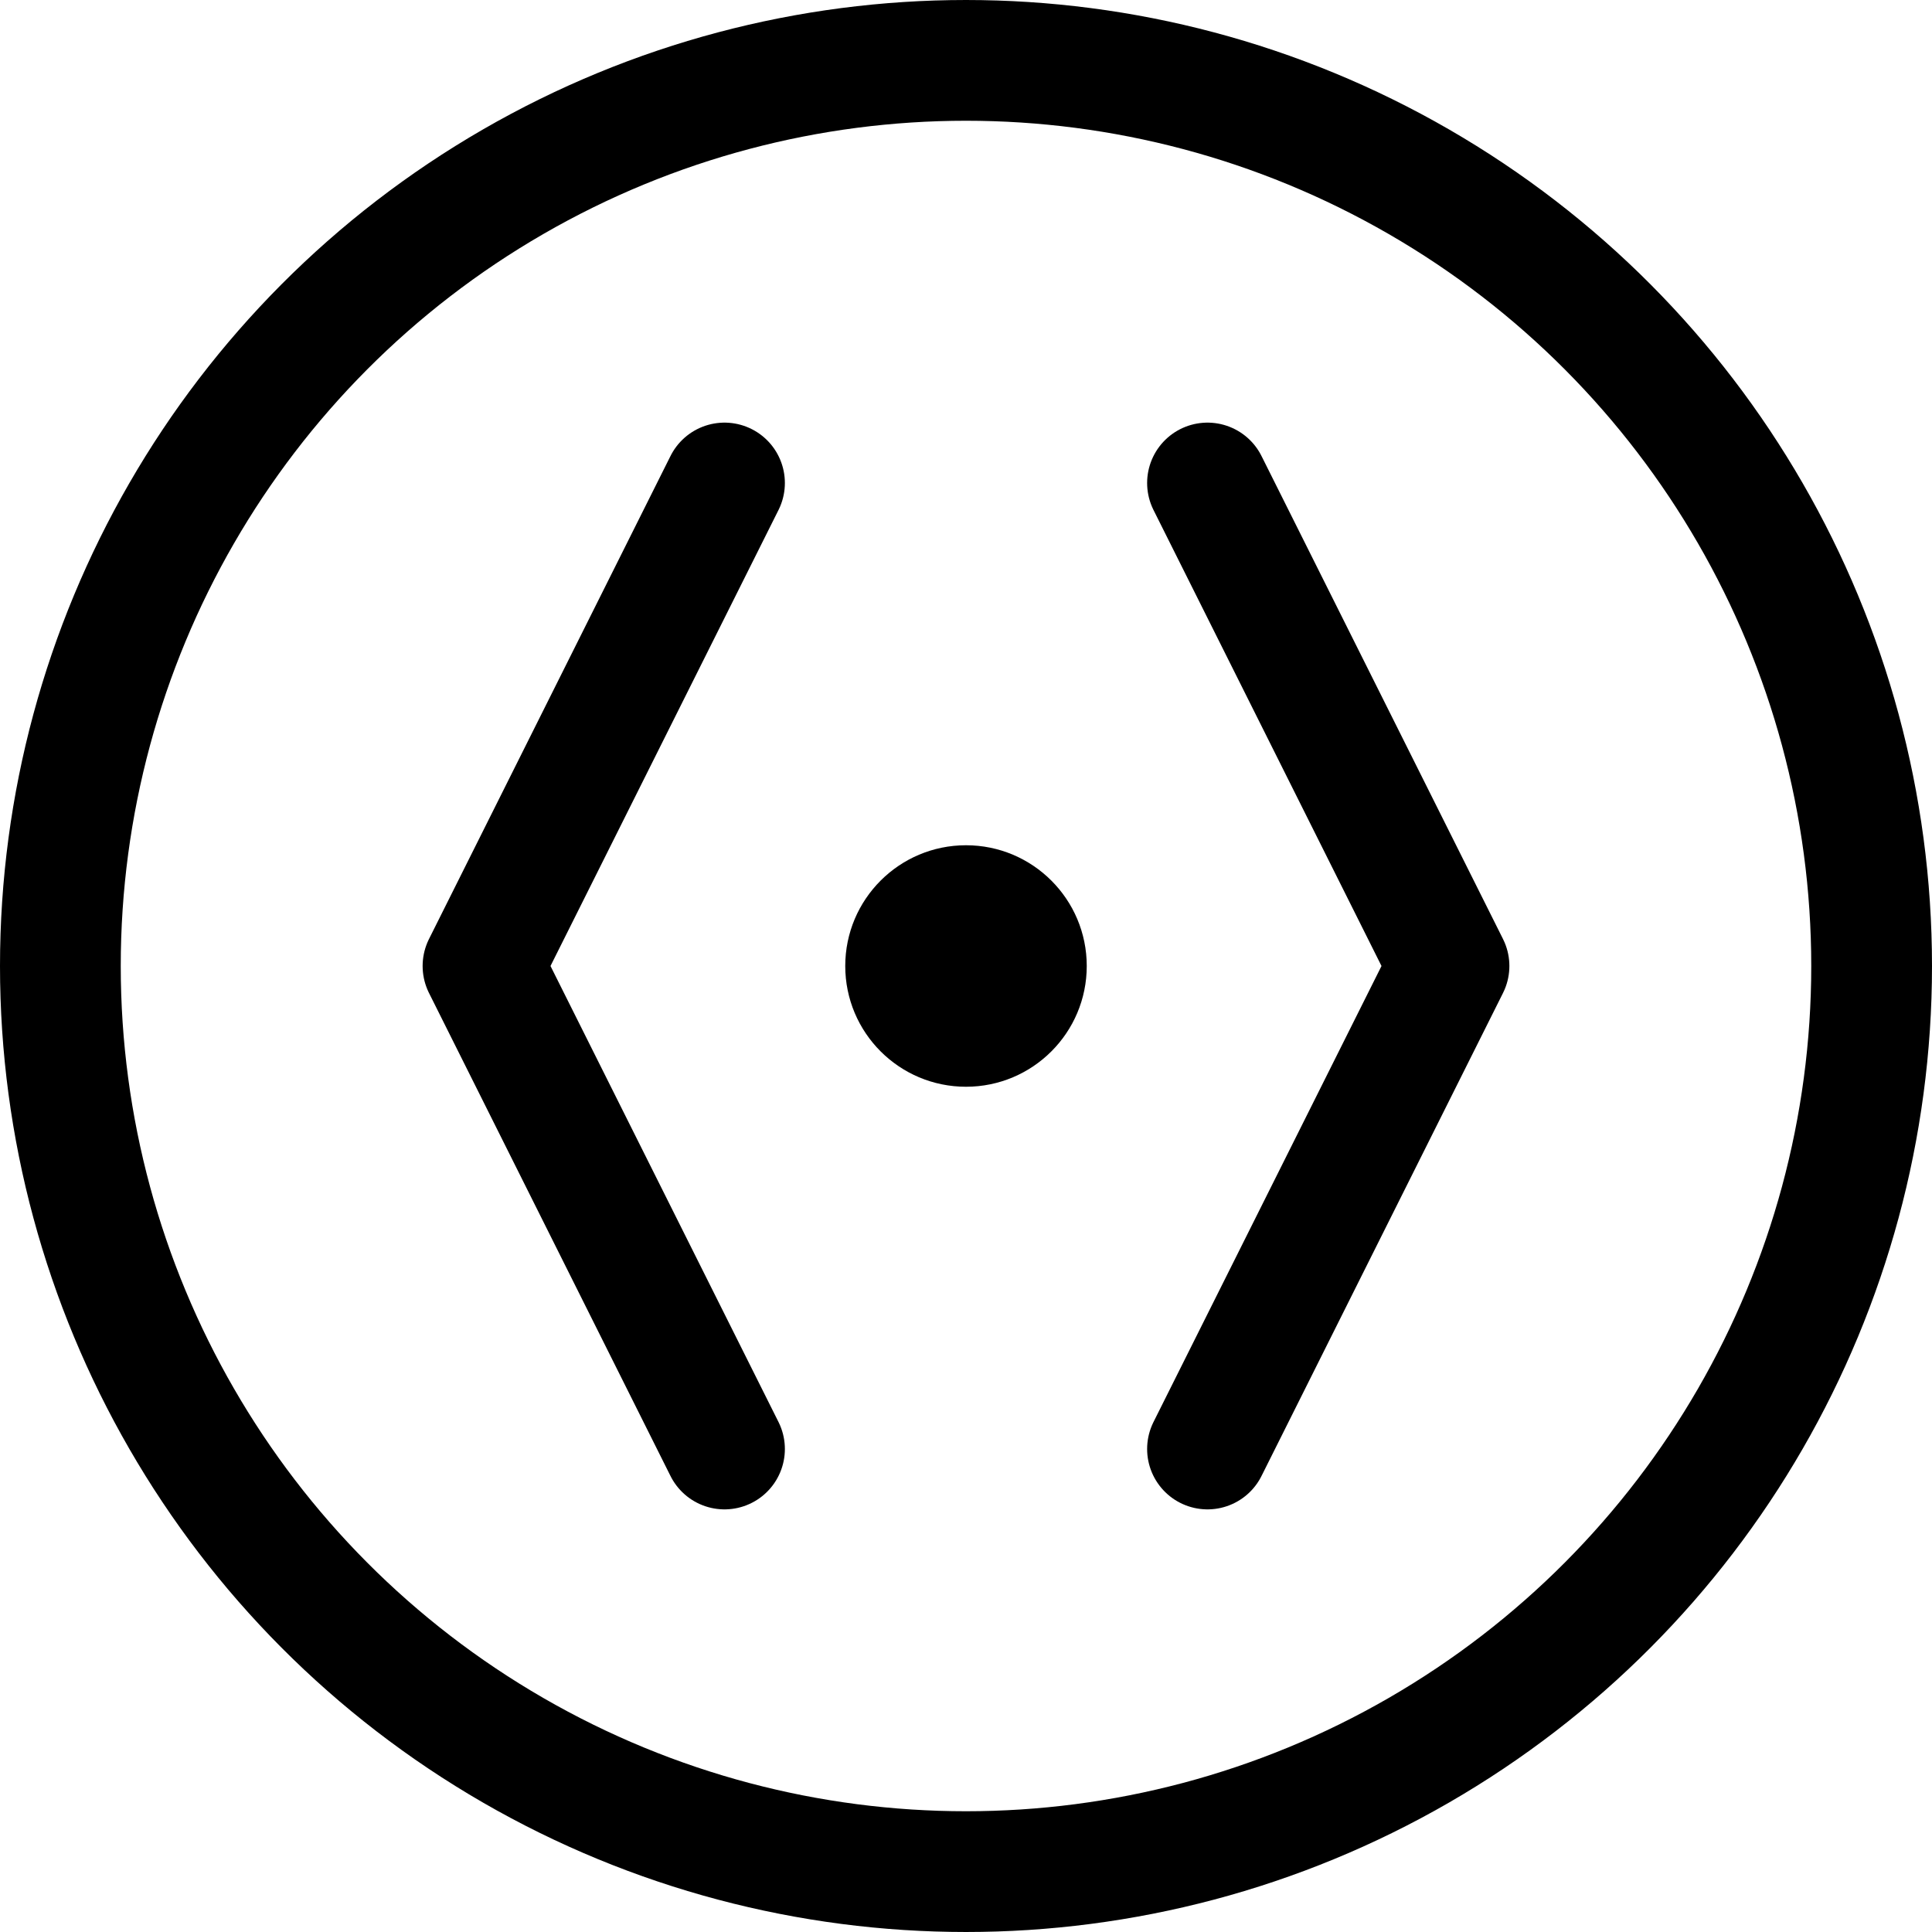 <?xml version="1.0" encoding="UTF-8"?>
<svg width="32" height="32" viewBox="0 0 32 32" fill="none" xmlns="http://www.w3.org/2000/svg">
  <!-- Background circle -->
  <circle cx="16" cy="16" r="15" stroke="currentColor" stroke-width="2"/>
  
  <!-- Code brackets -->
  <path d="M12 8L8 16L12 24" stroke="currentColor" stroke-width="2" stroke-linecap="round" stroke-linejoin="round"/>
  <path d="M20 8L24 16L20 24" stroke="currentColor" stroke-width="2" stroke-linecap="round" stroke-linejoin="round"/>
  
  <!-- Center dot -->
  <circle cx="16" cy="16" r="2" fill="currentColor"/>
</svg> 